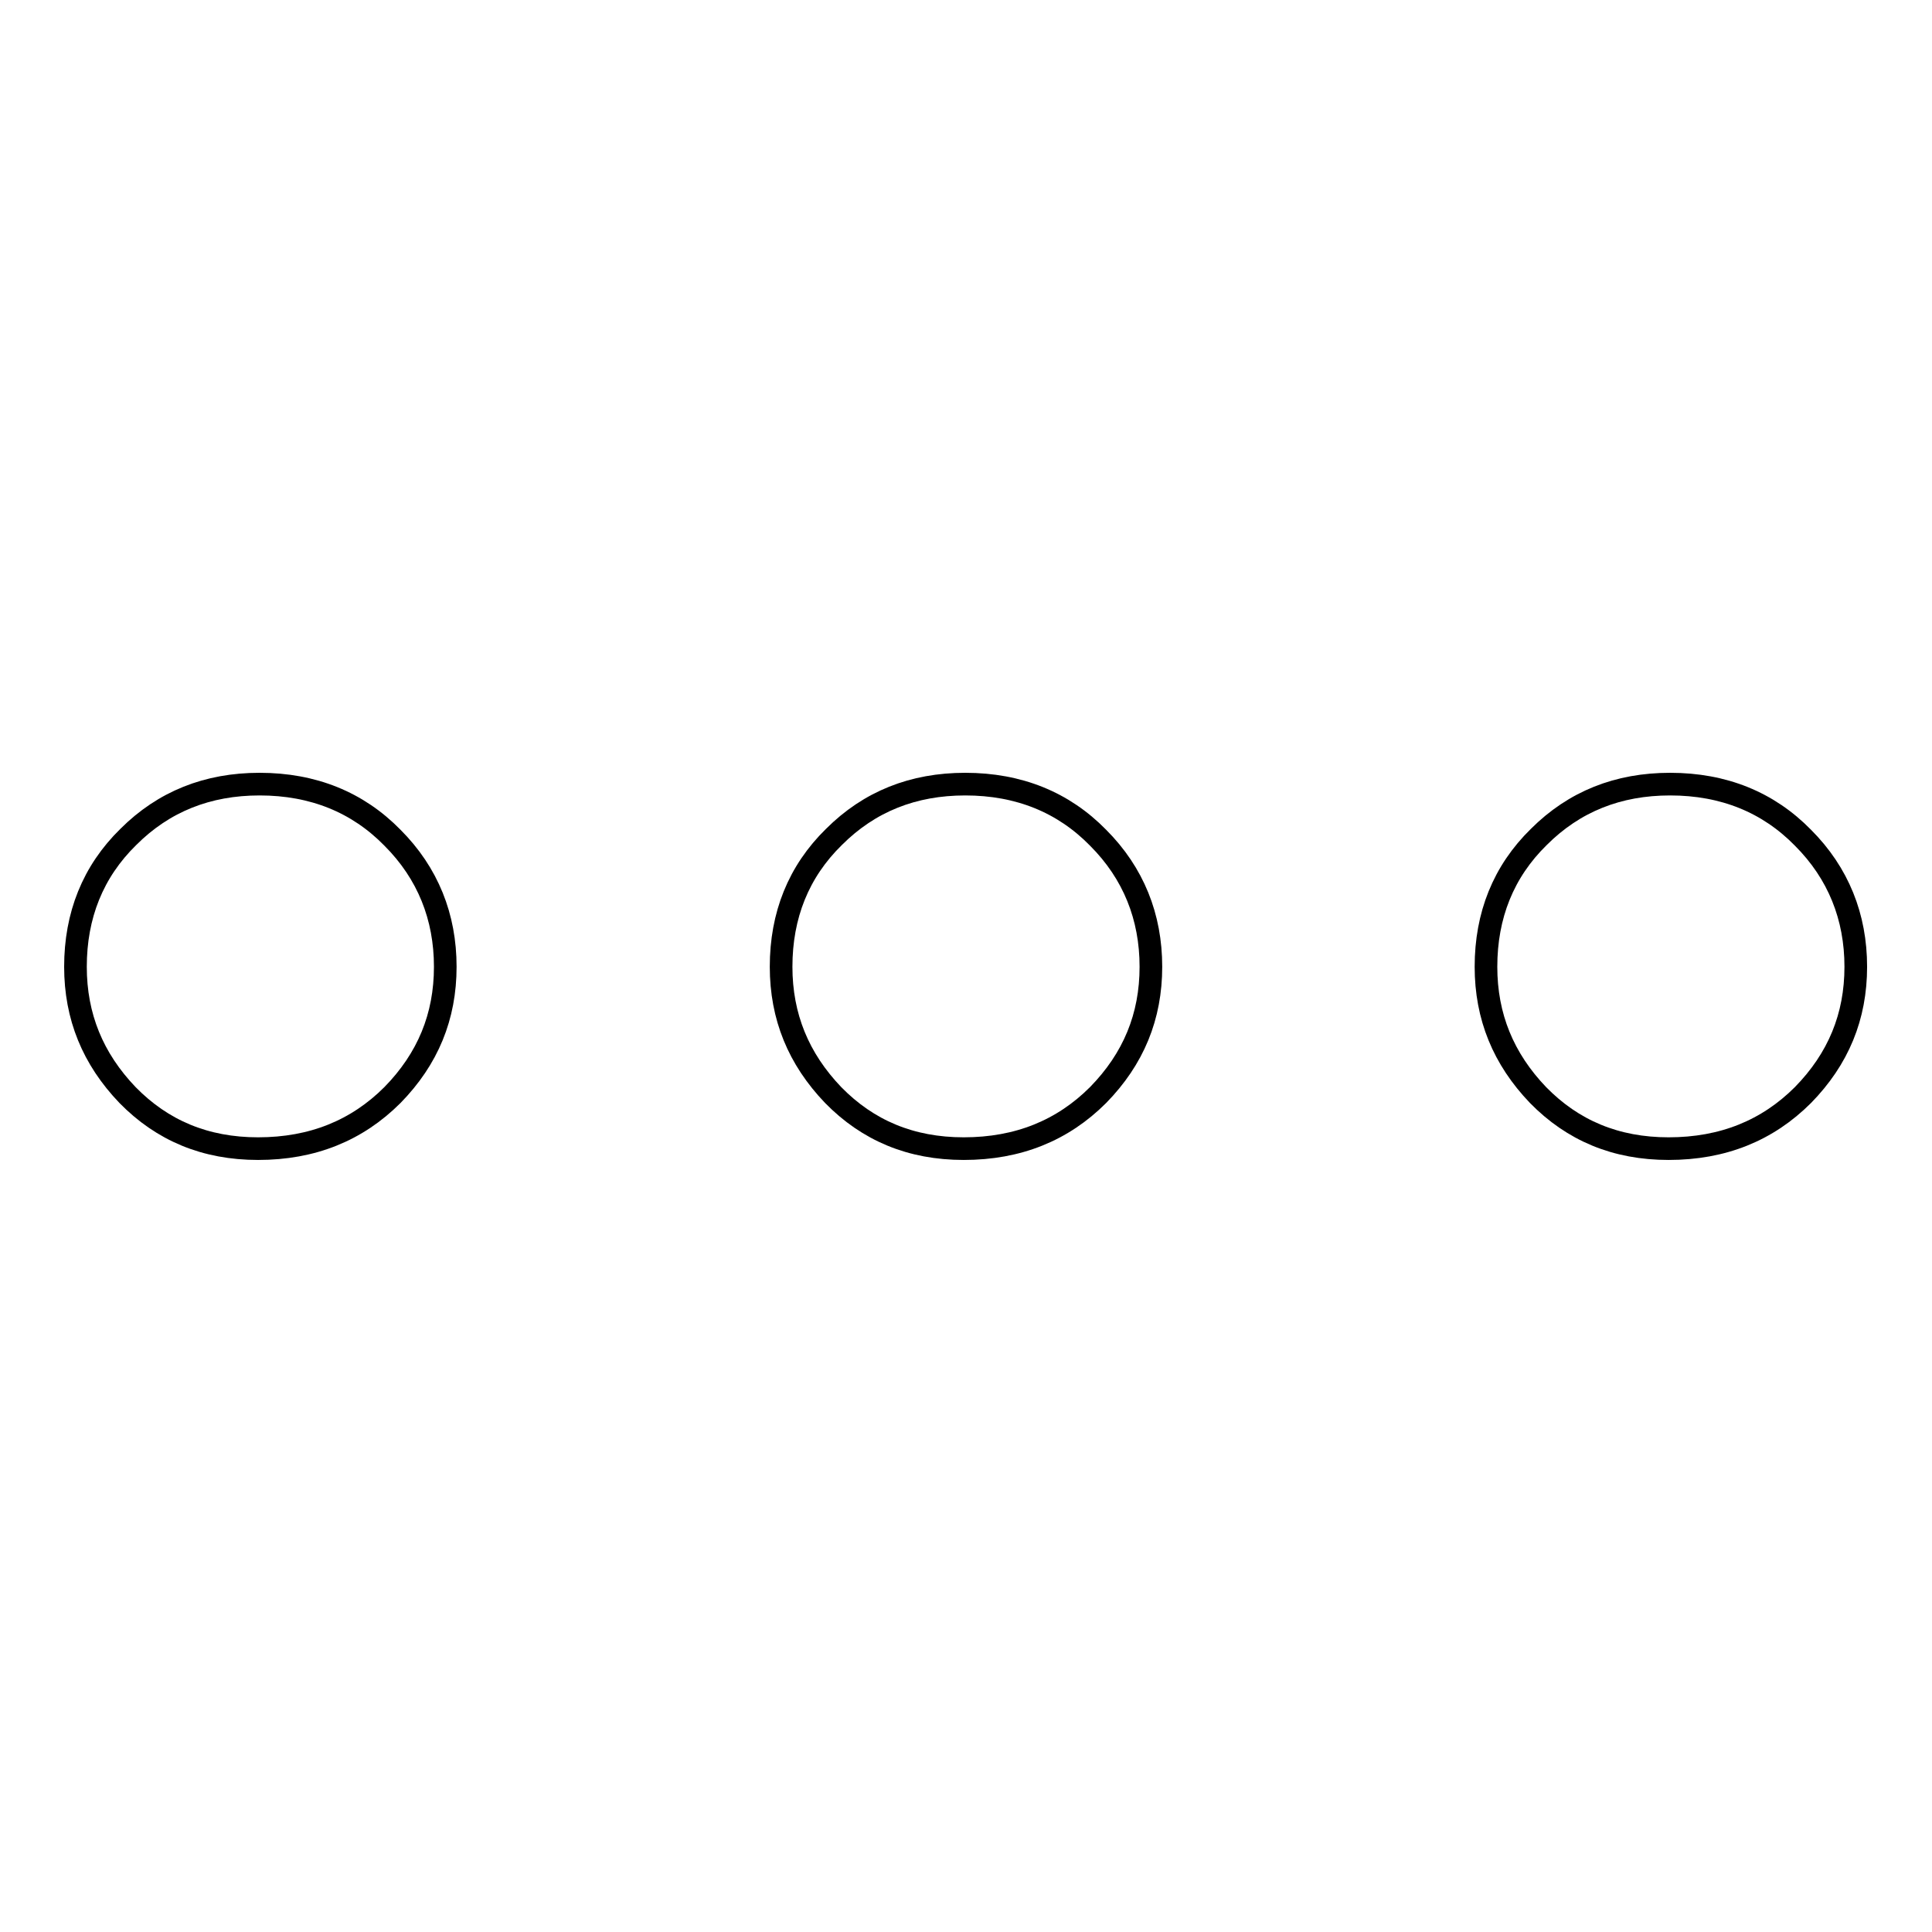 <?xml version="1.0" encoding="utf-8"?>
<!-- Svg Vector Icons : http://www.onlinewebfonts.com/icon -->
<!DOCTYPE svg PUBLIC "-//W3C//DTD SVG 1.1//EN" "http://www.w3.org/Graphics/SVG/1.1/DTD/svg11.dtd">
<svg version="1.1" xmlns="http://www.w3.org/2000/svg" xmlns:xlink="http://www.w3.org/1999/xlink" x="0px" y="0px" viewBox="0 0 256 256" enable-background="new 0 0 256 256" xml:space="preserve">
<g><g><path stroke-width="3" fill-opacity="0" stroke="#000000"  d="M10,128.1c0-6.8,2.3-12.6,7-17.2c4.7-4.7,10.5-7,17.4-7c7.1,0,13,2.4,17.6,7.1c4.7,4.7,7,10.5,7,17.1c0,6.6-2.3,12.2-7,17c-4.7,4.7-10.6,7.1-17.8,7.1c-7,0-12.7-2.4-17.3-7.1C12.3,140.3,10,134.7,10,128.1z"/><path stroke-width="3" fill-opacity="0" stroke="#000000"  d="M103.5,128.1c0-6.8,2.3-12.6,7-17.2c4.7-4.7,10.5-7,17.4-7c7.1,0,13,2.4,17.6,7.1c4.7,4.7,7,10.5,7,17.1c0,6.6-2.3,12.2-7,17c-4.7,4.7-10.6,7.1-17.8,7.1c-7,0-12.7-2.4-17.3-7.1C105.8,140.3,103.5,134.7,103.5,128.1z"/><path stroke-width="3" fill-opacity="0" stroke="#000000"  d="M196.9,128.1c0-6.8,2.3-12.6,7-17.2c4.7-4.7,10.5-7,17.4-7c7.1,0,13,2.4,17.6,7.1c4.7,4.7,7,10.5,7,17.1c0,6.6-2.3,12.2-7,17c-4.7,4.7-10.6,7.1-17.8,7.1c-7,0-12.7-2.4-17.3-7.1C199.2,140.3,196.9,134.7,196.9,128.1z"/></g></g>
</svg>